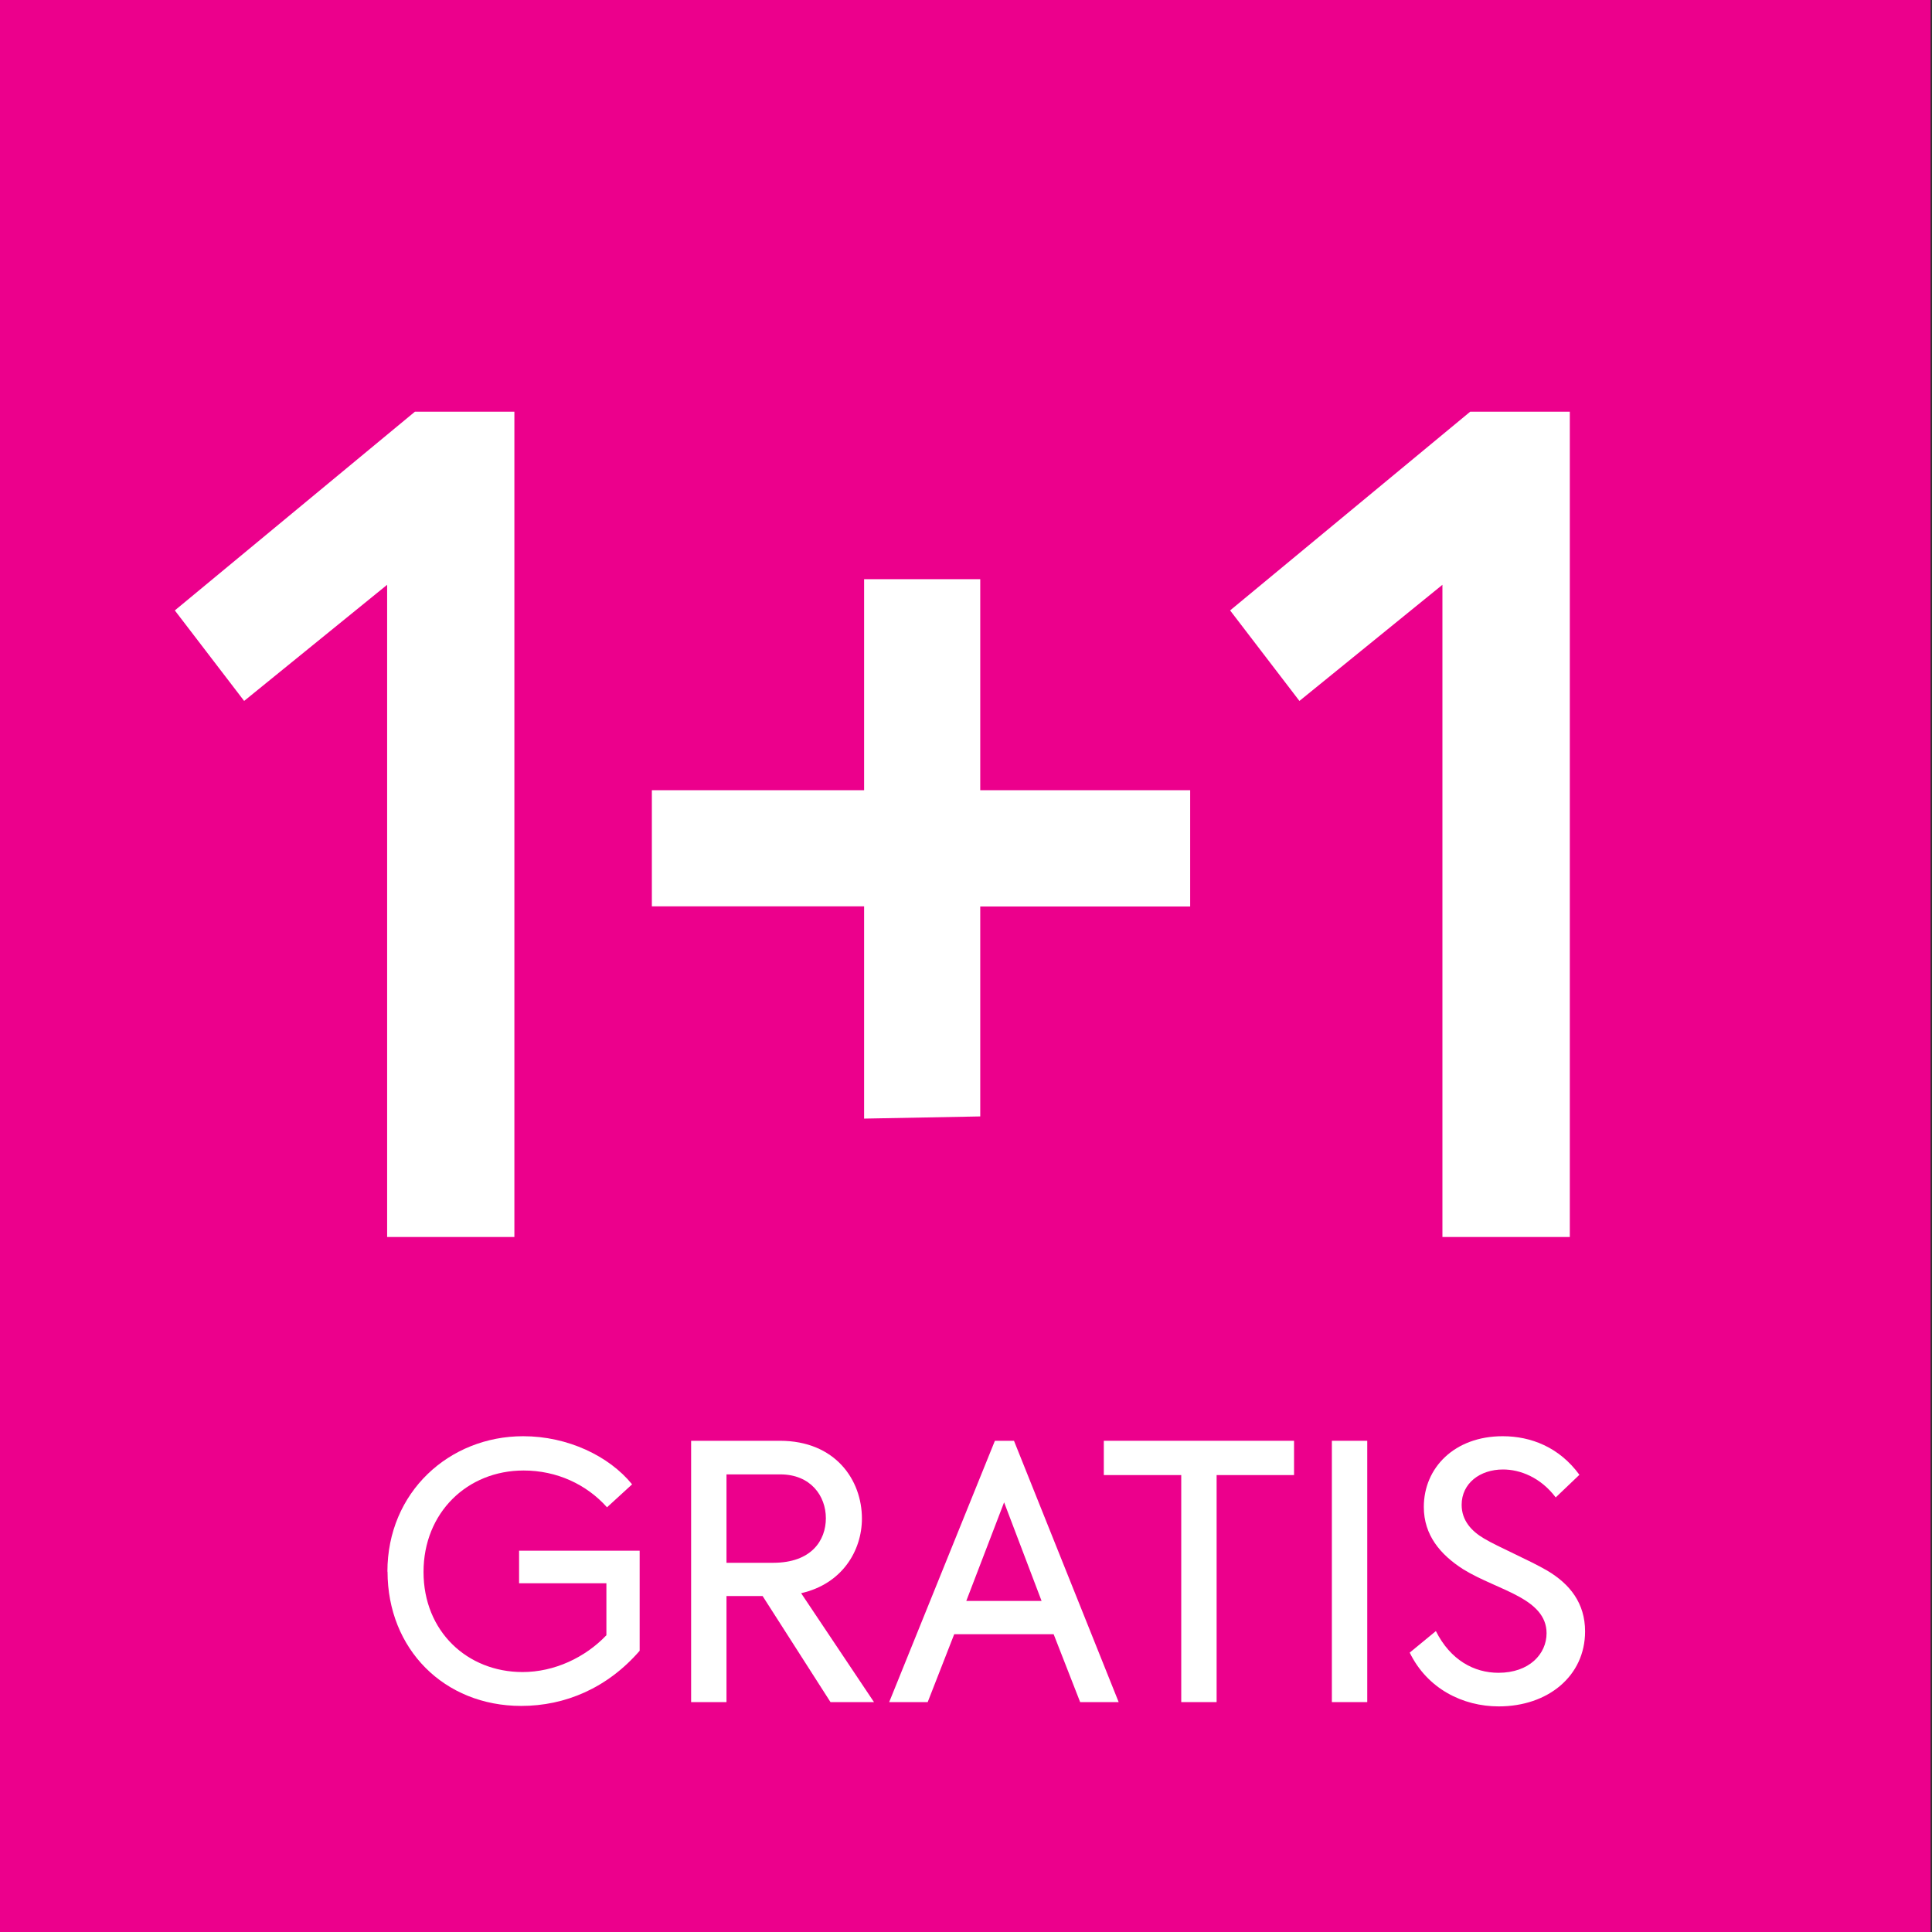 <?xml version="1.0" encoding="UTF-8"?>
<svg id="Layer_1" xmlns="http://www.w3.org/2000/svg" version="1.1" viewBox="0 0 283.46 283.46">
  <rect x="0" y="0" width="283.46" height="283.46" fill="#333333" stroke="none"/>
  <!-- Generator: Adobe Illustrator 29.5.0, SVG Export Plug-In . SVG Version: 2.1.0 Build 137)  -->
  <defs>
    <style>
      .st0 {
        fill: #ec008c;
      }

      .st1 {
        fill: #fff;
      }
    </style>
  </defs>
  <rect class="st0" x="-.15" y="-.15" width="283.4" height="283.95"/>
  <g>
    <path class="st1" d="M75.47,60.41v121.08h-18.67v-95.69l-20.98,17.04-10.17-13.28,35.23-29.16h14.58Z"/>
    <path class="st1" d="M174.62,133h-30.8v30.8l-17.04.32v-31.14h-31.14v-17.04h31.14v-30.96h17.04v30.96h30.8v17.07Z"/>
    <path class="st1" d="M230.32,60.41v121.08h-18.69v-95.69l-20.98,17.04-10.17-13.28,35.23-29.16h14.6Z"/>
  </g>
  <g>
    <path class="st1" d="M56.84,230.59c0-11.67,9.08-19.87,19.92-19.87,6.54,0,12.61,2.91,15.98,7.06l-3.68,3.37c-3.01-3.37-7.37-5.4-12.24-5.4-8.25,0-14.68,6.17-14.68,14.89s6.43,14.68,14.53,14.68c4.67,0,9.18-2.13,12.3-5.4v-7.63h-12.81v-4.77h17.69v14.68c-4.72,5.45-10.9,8.09-17.38,8.09-11.31,0-19.61-8.35-19.61-19.71Z"/>
    <path class="st1" d="M111.88,234.17h-5.29v15.56h-5.19v-38.34h13.02c8.15,0,12.04,5.76,12.04,11.41,0,4.72-2.91,9.6-8.92,10.95l10.69,15.98h-6.38l-9.96-15.56ZM106.59,229.29h6.85c5.6,0,7.73-3.27,7.73-6.54s-2.23-6.43-6.69-6.43h-7.89v12.97Z"/>
    <path class="st1" d="M154.58,239.77h-14.58l-3.89,9.96h-5.65l15.51-38.34h2.8l15.36,38.34h-5.65l-3.89-9.96ZM141.77,234.89h11.05l-5.5-14.47-5.55,14.47Z"/>
    <path class="st1" d="M161.95,216.42v-5.03h27.91v5.03h-11.36v33.31h-5.19v-33.31h-11.36Z"/>
    <path class="st1" d="M200.6,211.39v38.34h-5.19v-38.34h5.19Z"/>
    <path class="st1" d="M206.83,242.47l3.84-3.16c2.13,4.25,5.6,6.12,9.18,6.12,4.51,0,7.06-2.75,7.06-5.81,0-2.59-1.87-4.15-4-5.34-2.54-1.4-5.65-2.44-8.25-4.05-3.32-2.13-5.76-4.98-5.76-9.13,0-5.76,4.51-10.38,11.57-10.38,4.15,0,8.3,1.61,11.26,5.66l-3.48,3.32c-2.23-2.96-5.24-4.1-7.73-4.1-3.37,0-6.07,2.02-6.07,5.19,0,2.33,1.5,3.89,3.27,4.93,2.08,1.25,6.64,3.17,9.29,4.72,3.32,1.97,5.55,4.77,5.55,8.92,0,6.54-5.45,11-12.66,11-5.29,0-10.48-2.59-13.07-7.89Z"/>
  </g>
</svg>